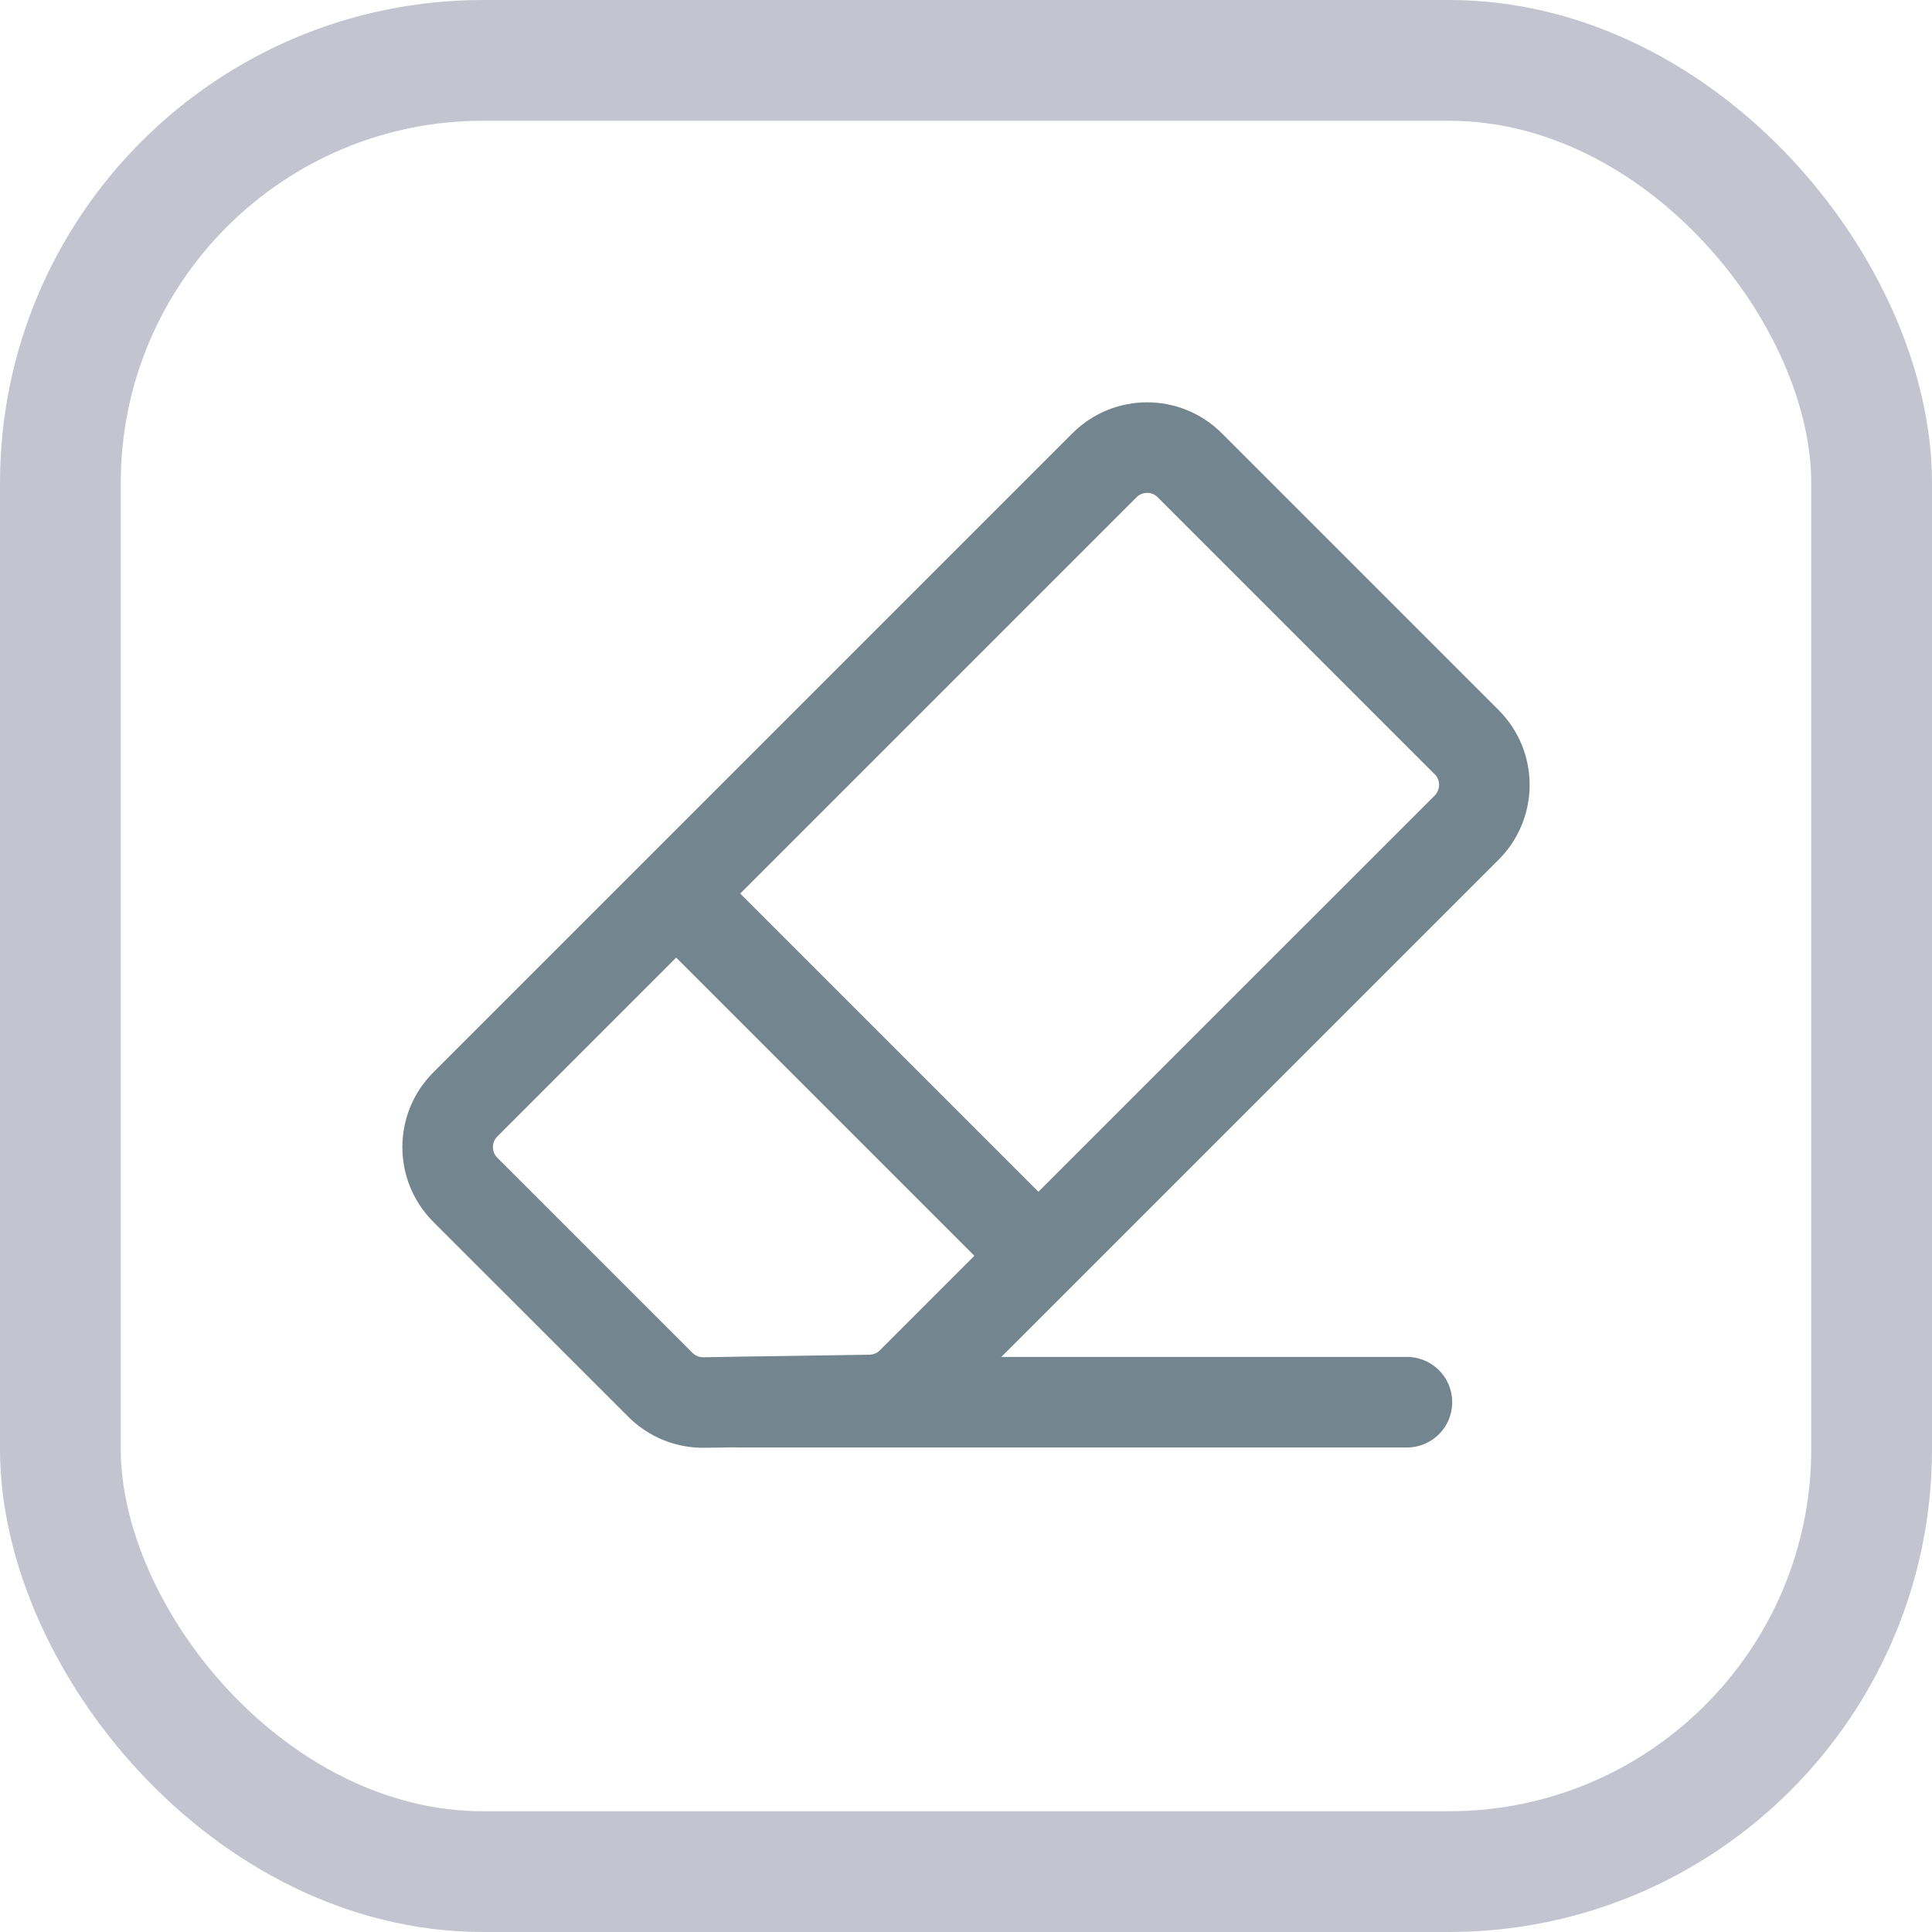 <svg width="32" height="32" viewBox="0 0 32 32" fill="none" xmlns="http://www.w3.org/2000/svg">
<rect x="1" y="1" width="30" height="30" rx="7" stroke="#C3C4CF" stroke-width="2"/>
<path d="M19.707 7.707L24.293 12.293C24.683 12.683 24.683 13.316 24.293 13.707L15.104 22.895C14.921 23.079 14.672 23.184 14.412 23.188L11.66 23.23C11.389 23.234 11.129 23.128 10.938 22.937L7.707 19.707C7.317 19.316 7.317 18.683 7.707 18.293L18.293 7.707C18.683 7.316 19.317 7.316 19.707 7.707Z" stroke="#73858F" stroke-width="1.5"/>
<path d="M16.999 20.6L11.399 15" stroke="#73858F" stroke-width="1.5"/>
<path d="M12.273 23.225H23.303" stroke="#73858F" stroke-width="1.5" stroke-linecap="round"/>
</svg>
